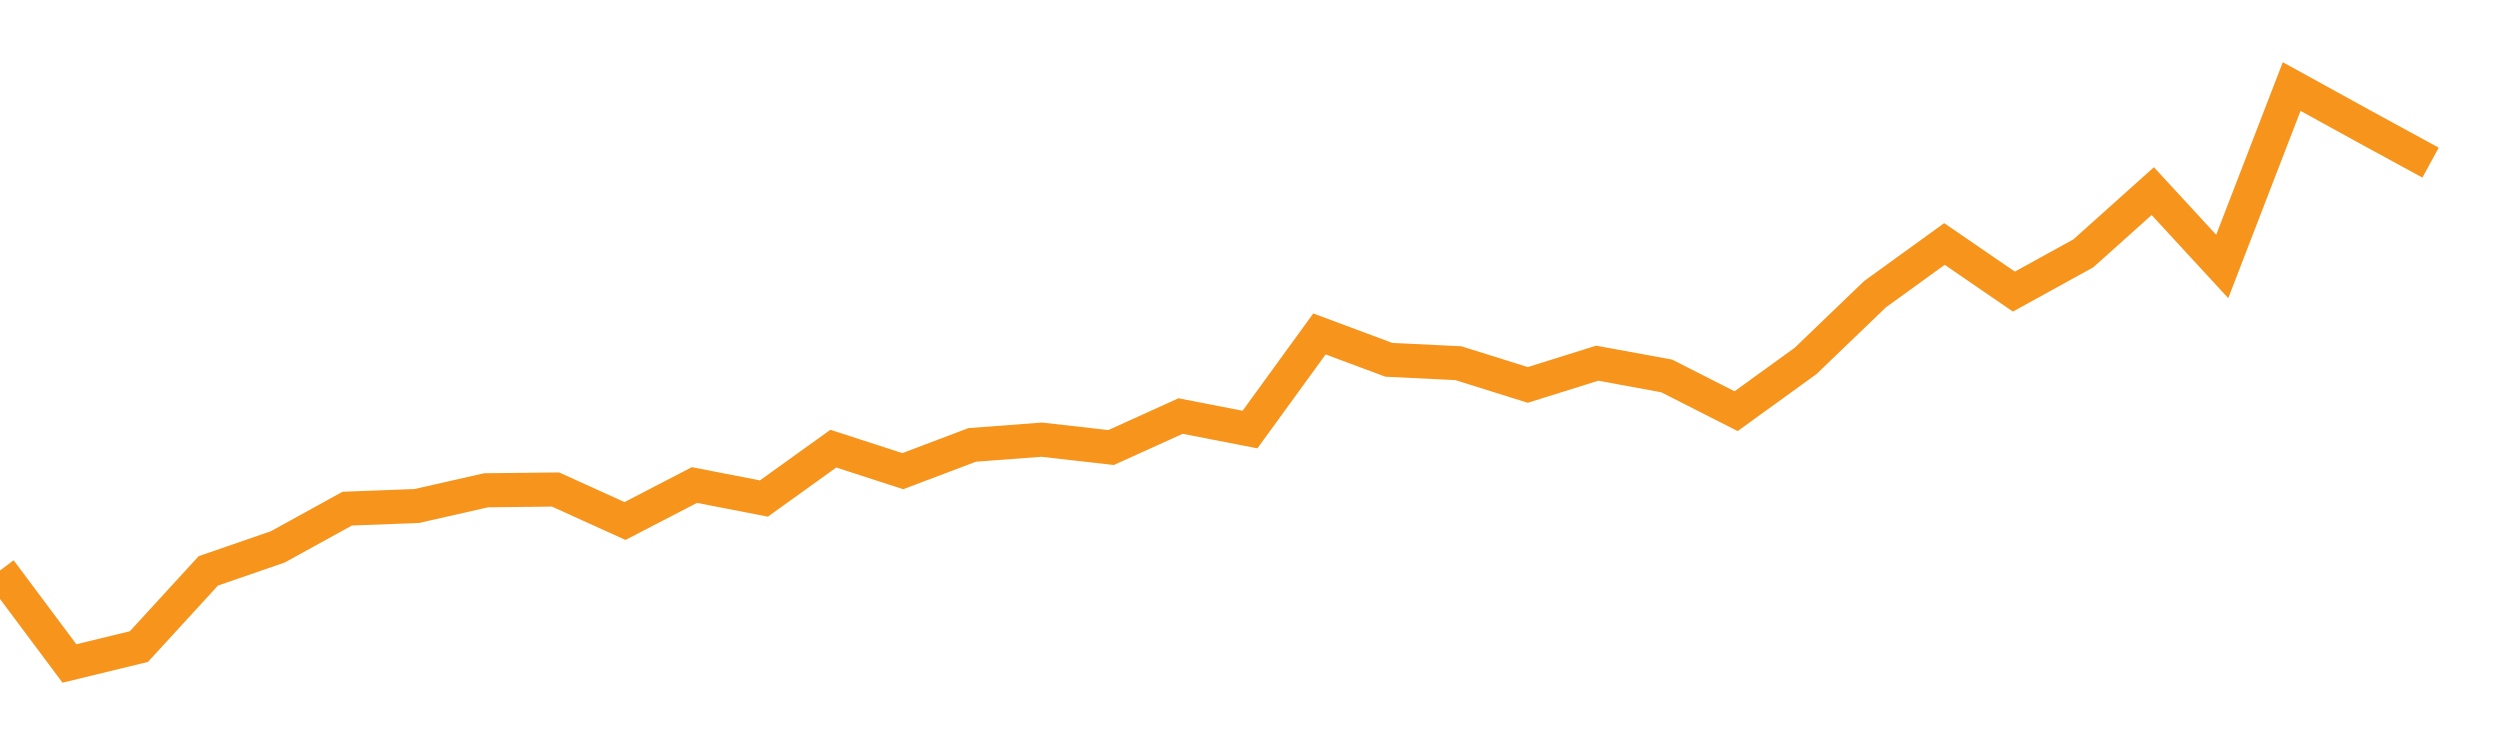 <?xml version="1.0" encoding="utf-8"?><svg width="220" height="66" xmlns="http://www.w3.org/2000/svg" xmlns:xlink="http://www.w3.org/1999/xlink"><defs><linearGradient id="myGradient" gradientTransform="rotate(90)"><stop offset="0%" stop-color="rgba(255, 255, 255, 0)" /><stop offset="100%" stop-color="rgba(255, 255, 255, 0)" /></linearGradient></defs><polyline fill="none" stroke-width="3" stroke="#F7941C" points="0,50.203 6.111,58.385 12.222,56.9 18.333,50.236 24.444,48.125 30.556,44.76 36.667,44.529 42.778,43.144 48.889,43.078 55,45.849 61.111,42.682 67.222,43.87 73.333,39.482 79.444,41.462 85.556,39.152 91.667,38.691 97.778,39.383 103.889,36.612 110,37.8 116.111,29.388 122.222,31.664 128.333,31.961 134.444,33.874 140.556,31.961 146.667,33.082 152.778,36.183 158.889,31.763 165,25.891 171.111,21.471 177.222,25.66 183.333,22.295 189.444,16.819 195.556,23.45 201.667,7.615 207.778,10.98 213.889,14.312" /><polyline fill="url('#myGradient')" stroke-width="3" points="0,50.203 6.111,58.385 12.222,56.9 18.333,50.236 24.444,48.125 30.556,44.76 36.667,44.529 42.778,43.144 48.889,43.078 55,45.849 61.111,42.682 67.222,43.87 73.333,39.482 79.444,41.462 85.556,39.152 91.667,38.691 97.778,39.383 103.889,36.612 110,37.8 116.111,29.388 122.222,31.664 128.333,31.961 134.444,33.874 140.556,31.961 146.667,33.082 152.778,36.183 158.889,31.763 165,25.891 171.111,21.471 177.222,25.66 183.333,22.295 189.444,16.819 195.556,23.45 201.667,7.615 207.778,10.98 213.889,14.312 220,66 0,66 0,0" /></svg>